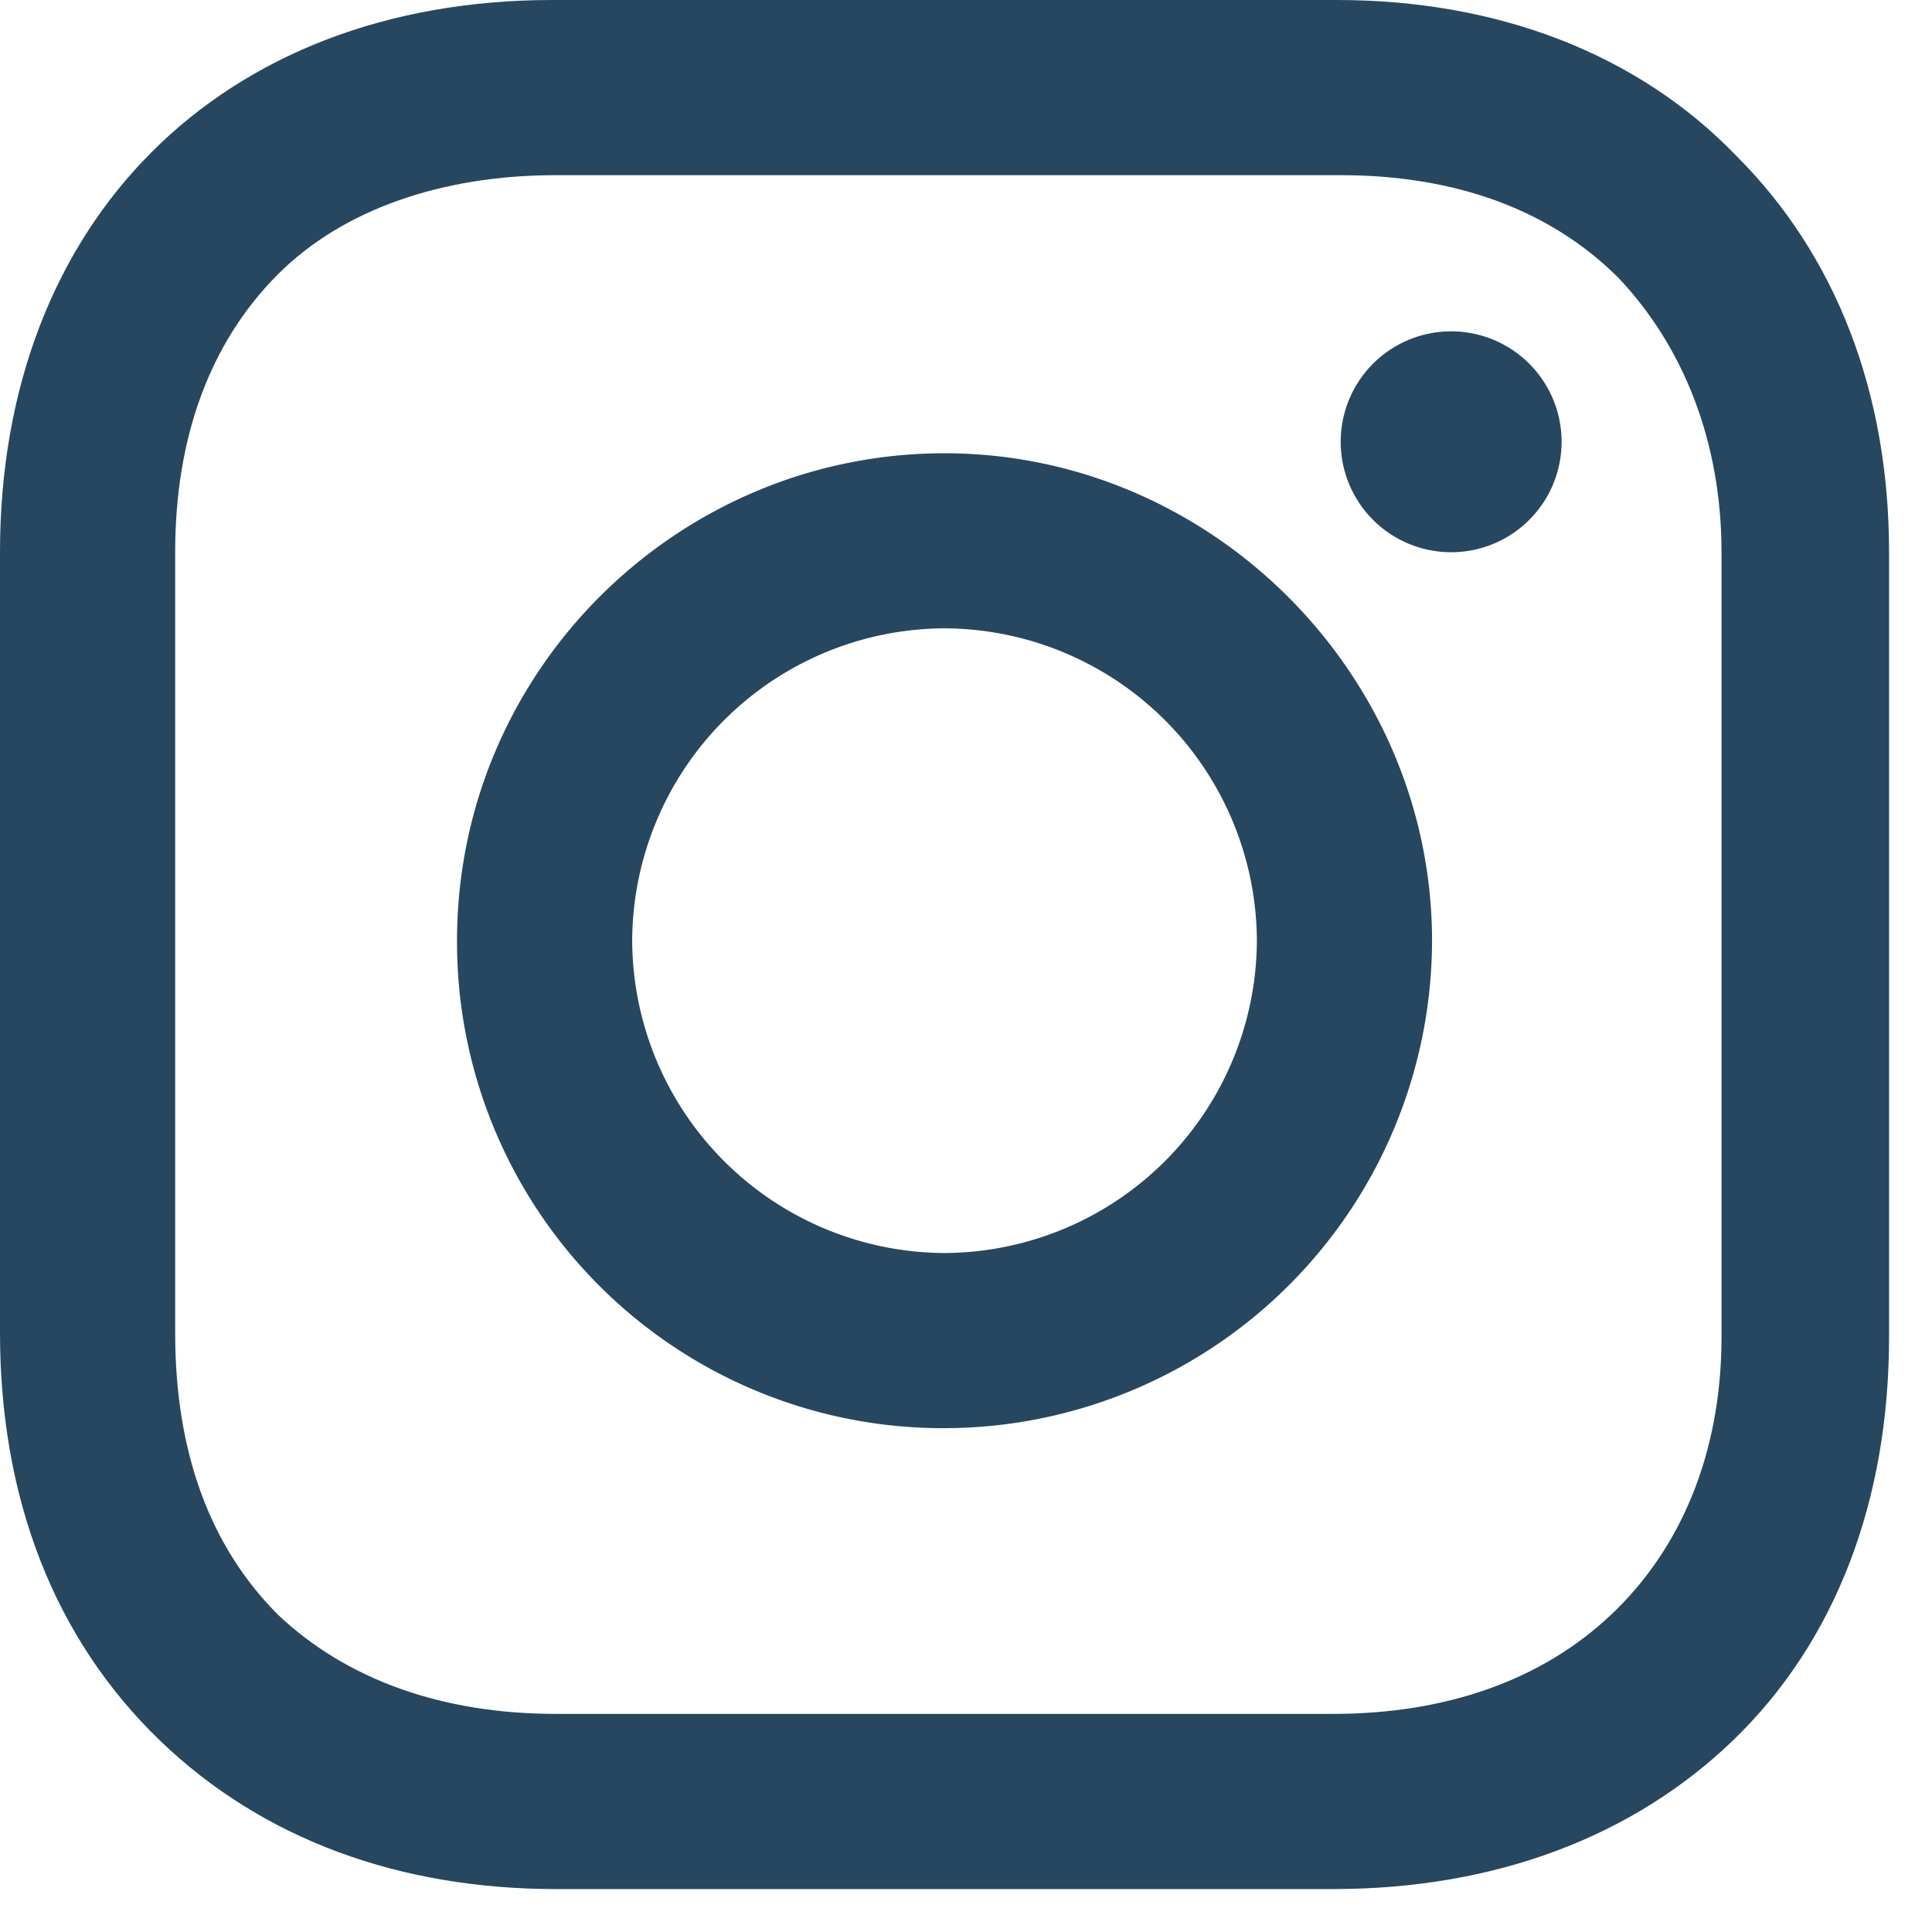 <svg width="18" height="18" fill="none" xmlns="http://www.w3.org/2000/svg"><path d="M8.8 4.223c-2.484 0-4.542 2.022-4.542 4.542A4.528 4.528 0 0 0 8.8 13.306a4.55 4.55 0 0 0 4.542-4.541c0-2.484-2.058-4.542-4.542-4.542Zm0 7.451a2.923 2.923 0 0 1-2.91-2.91 2.923 2.923 0 0 1 2.91-2.91 2.923 2.923 0 0 1 2.91 2.91 2.923 2.923 0 0 1-2.91 2.91ZM13.52 5.145a1.029 1.029 0 1 0 0-2.058 1.029 1.029 0 0 0 0 2.058Z" fill="#274760"/><path d="M16.18 1.455C15.259.497 13.946 0 12.456 0h-7.31C2.058 0 0 2.058 0 5.145v7.274c0 1.526.497 2.84 1.49 3.797.958.923 2.236 1.384 3.69 1.384h7.24c1.525 0 2.803-.497 3.725-1.384.958-.923 1.455-2.235 1.455-3.761v-7.31c0-1.49-.497-2.768-1.42-3.69Zm-.141 11c0 1.1-.39 1.987-1.03 2.59-.638.603-1.525.923-2.59.923H5.181c-1.065 0-1.952-.32-2.59-.923-.64-.639-.959-1.526-.959-2.626V5.145c0-1.064.32-1.951.958-2.59.604-.603 1.526-.923 2.59-.923h7.31c1.065 0 1.952.32 2.59.958.604.639.959 1.526.959 2.555v7.31Z" fill="#274760"/></svg>